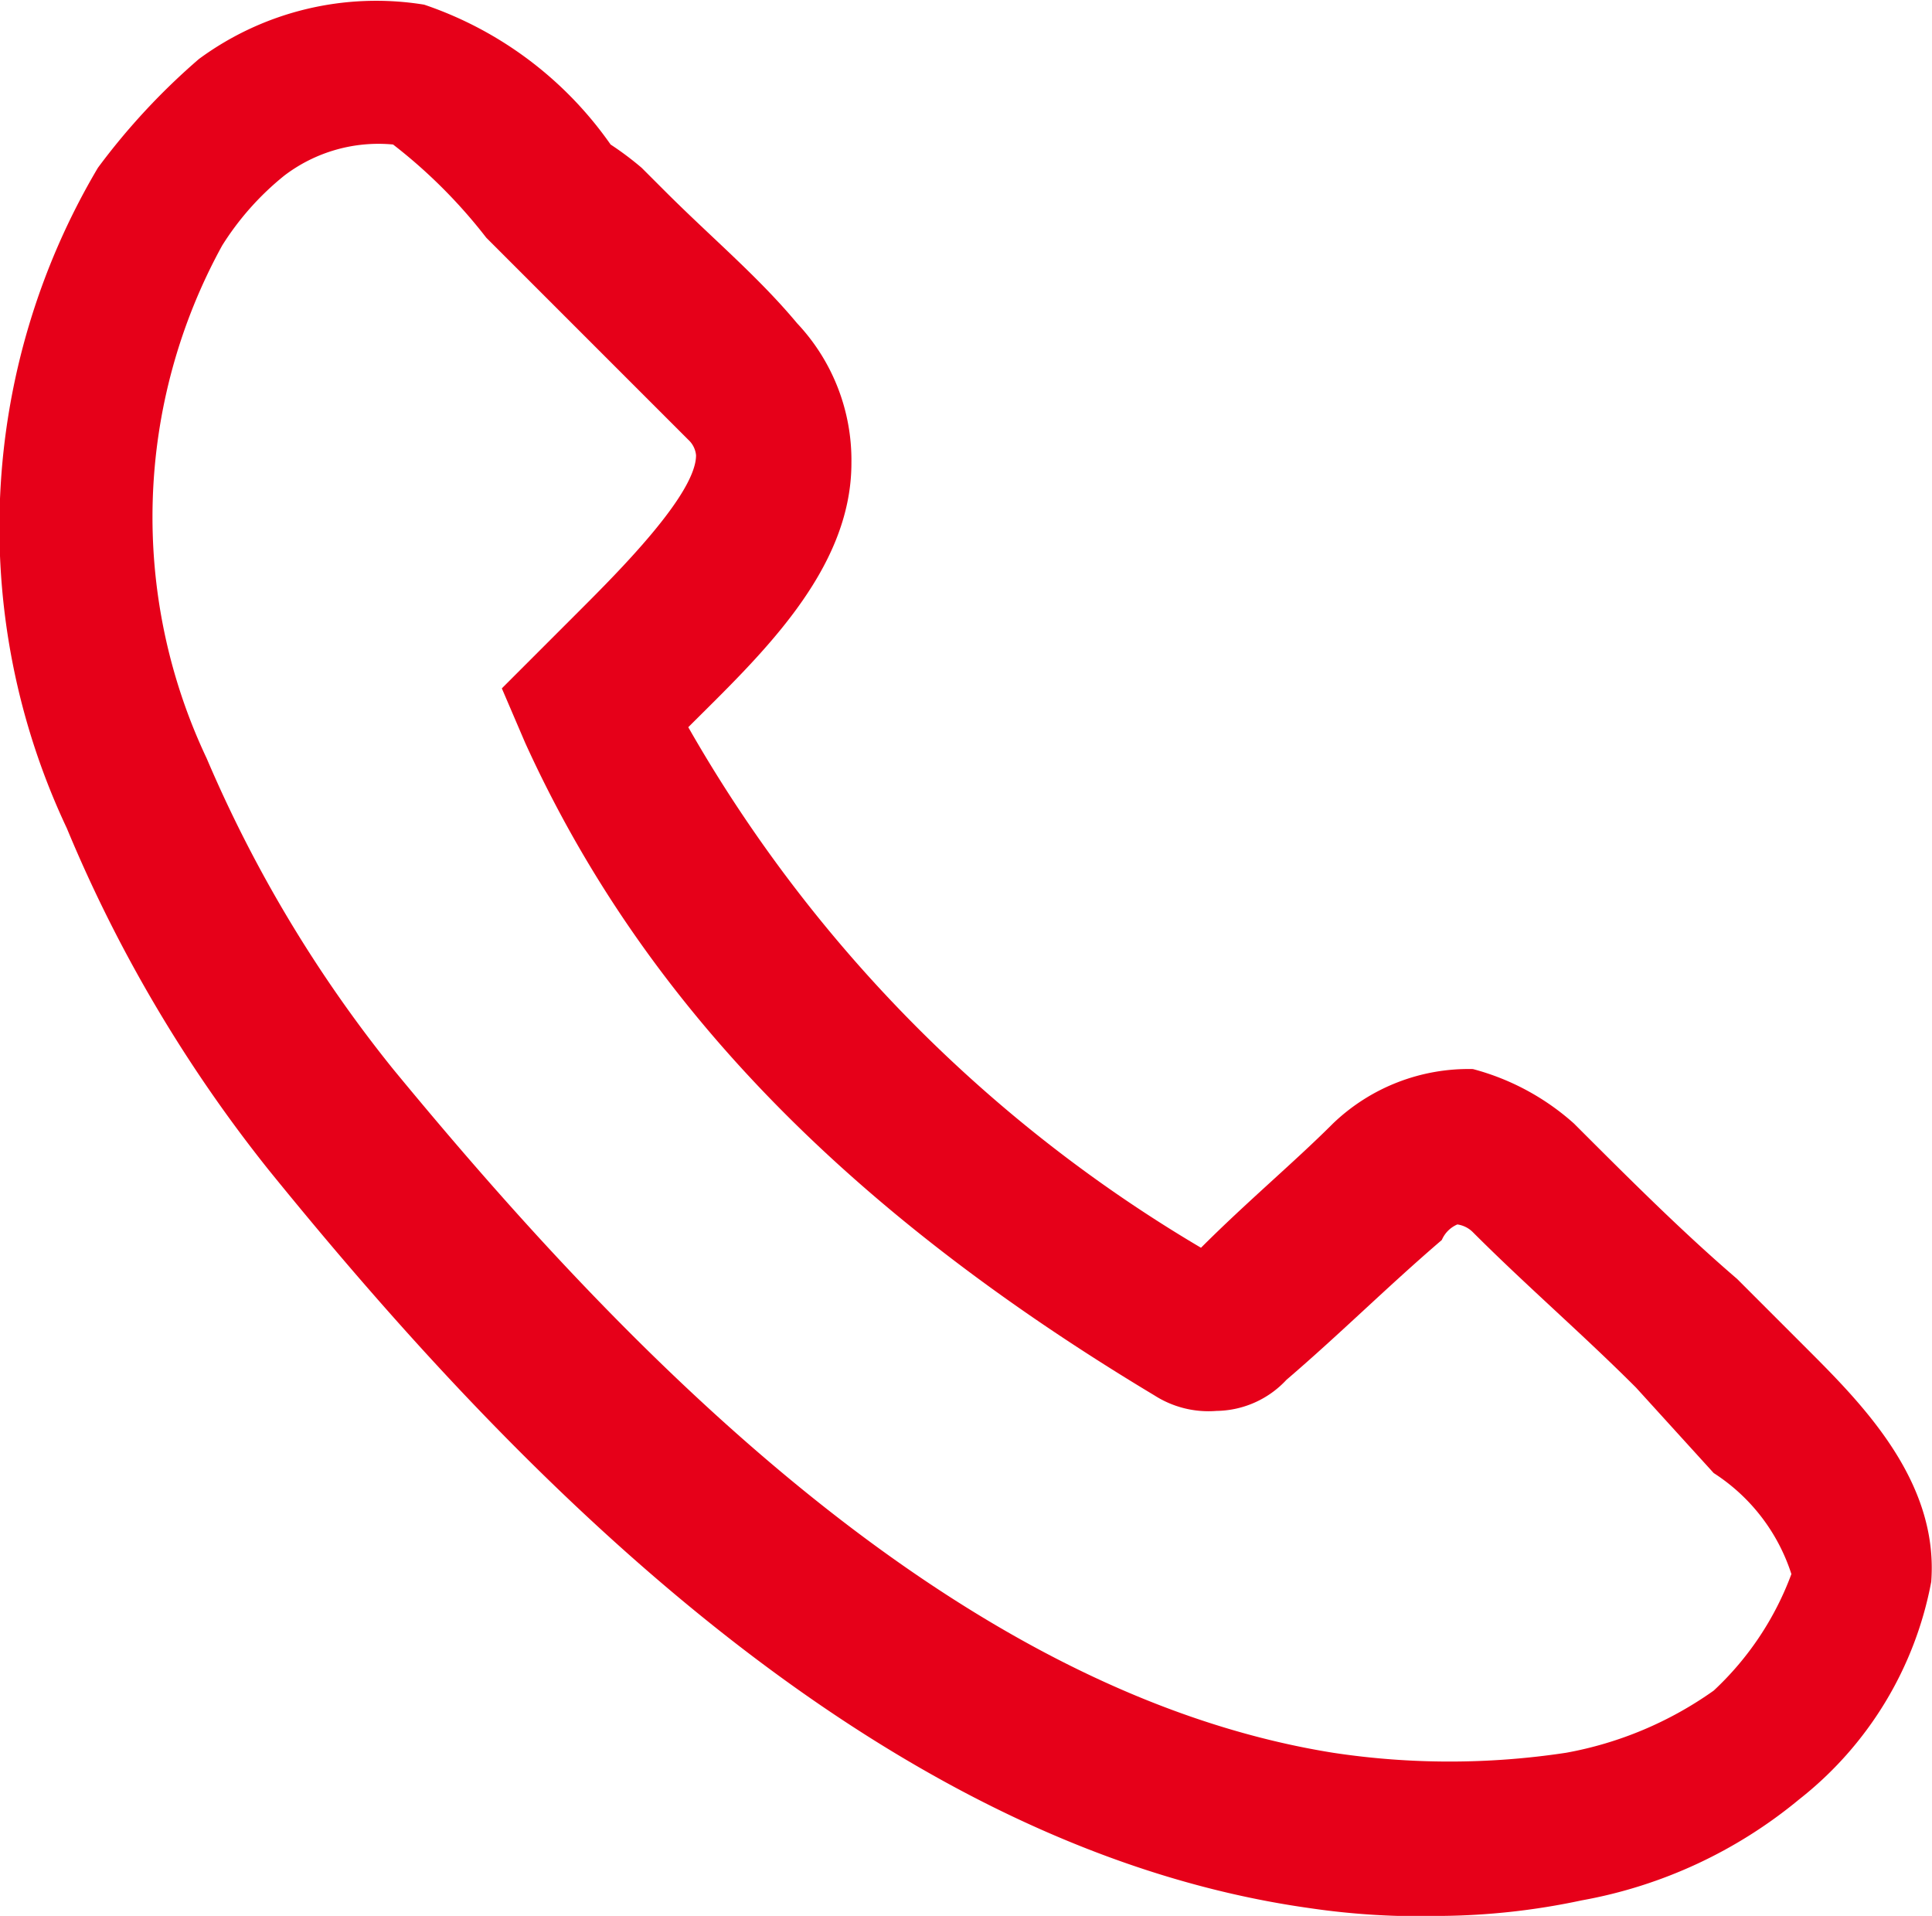 <svg id="Layer_1" data-name="Layer 1" xmlns="http://www.w3.org/2000/svg" viewBox="0 0 24.87 24.66"><title>Telefon</title><path d="M18.6,24.8a9.7,9.7,0,0,1-1.7-.1c-5.7-.8-10.4-5.8-13.4-9.5A18.26,18.26,0,0,1,.9,10.8a9.08,9.08,0,0,1,.4-8.5h0A8.64,8.64,0,0,1,2.6.9,3.85,3.85,0,0,1,5.5.2,4.81,4.81,0,0,1,7.9,2a4,4,0,0,1,.4.3L8.6,2.6c0.6,0.6,1.2,1.1,1.7,1.7A2.57,2.57,0,0,1,11,6.1c0,1.4-1.2,2.5-2.1,3.4a18.31,18.31,0,0,0,6.6,6.7c0.6-.6,1.2-1.1,1.7-1.6a2.52,2.52,0,0,1,1.8-.7,3.16,3.16,0,0,1,1.3.7c0.7,0.7,1.4,1.4,2.1,2l0.9,0.9c0.7,0.7,1.7,1.7,1.6,3a4.65,4.65,0,0,1-1.7,2.8,6.07,6.07,0,0,1-2.8,1.3A9,9,0,0,1,18.6,24.8ZM2.9,3.3a7.26,7.26,0,0,0-.2,6.6,17,17,0,0,0,2.4,4c2.8,3.4,7.1,8,12.1,8.8a10,10,0,0,0,3,0,4.74,4.74,0,0,0,1.9-.8,3.9,3.9,0,0,0,1-1.5,2.43,2.43,0,0,0-1-1.3l-1-1.1c-0.7-.7-1.4-1.3-2.1-2a0.35,0.35,0,0,0-.2-0.1,0.38,0.38,0,0,0-.2.2c-0.7.6-1.3,1.2-2,1.8a1.25,1.25,0,0,1-.9.4,1.29,1.29,0,0,1-.8-0.2c-4-2.4-6.6-5.1-8.1-8.4L6.5,9,7,8.5,7.5,8C8,7.5,9,6.5,9,6a0.31,0.31,0,0,0-.1-0.2L7.2,4.1,6.9,3.8,6.3,3.2A6.71,6.71,0,0,0,5.1,2a2,2,0,0,0-1.4.4,3.63,3.63,0,0,0-.8.9h0Z" transform="translate(-0.04 -0.14)" style="fill:#e60019"/></svg>